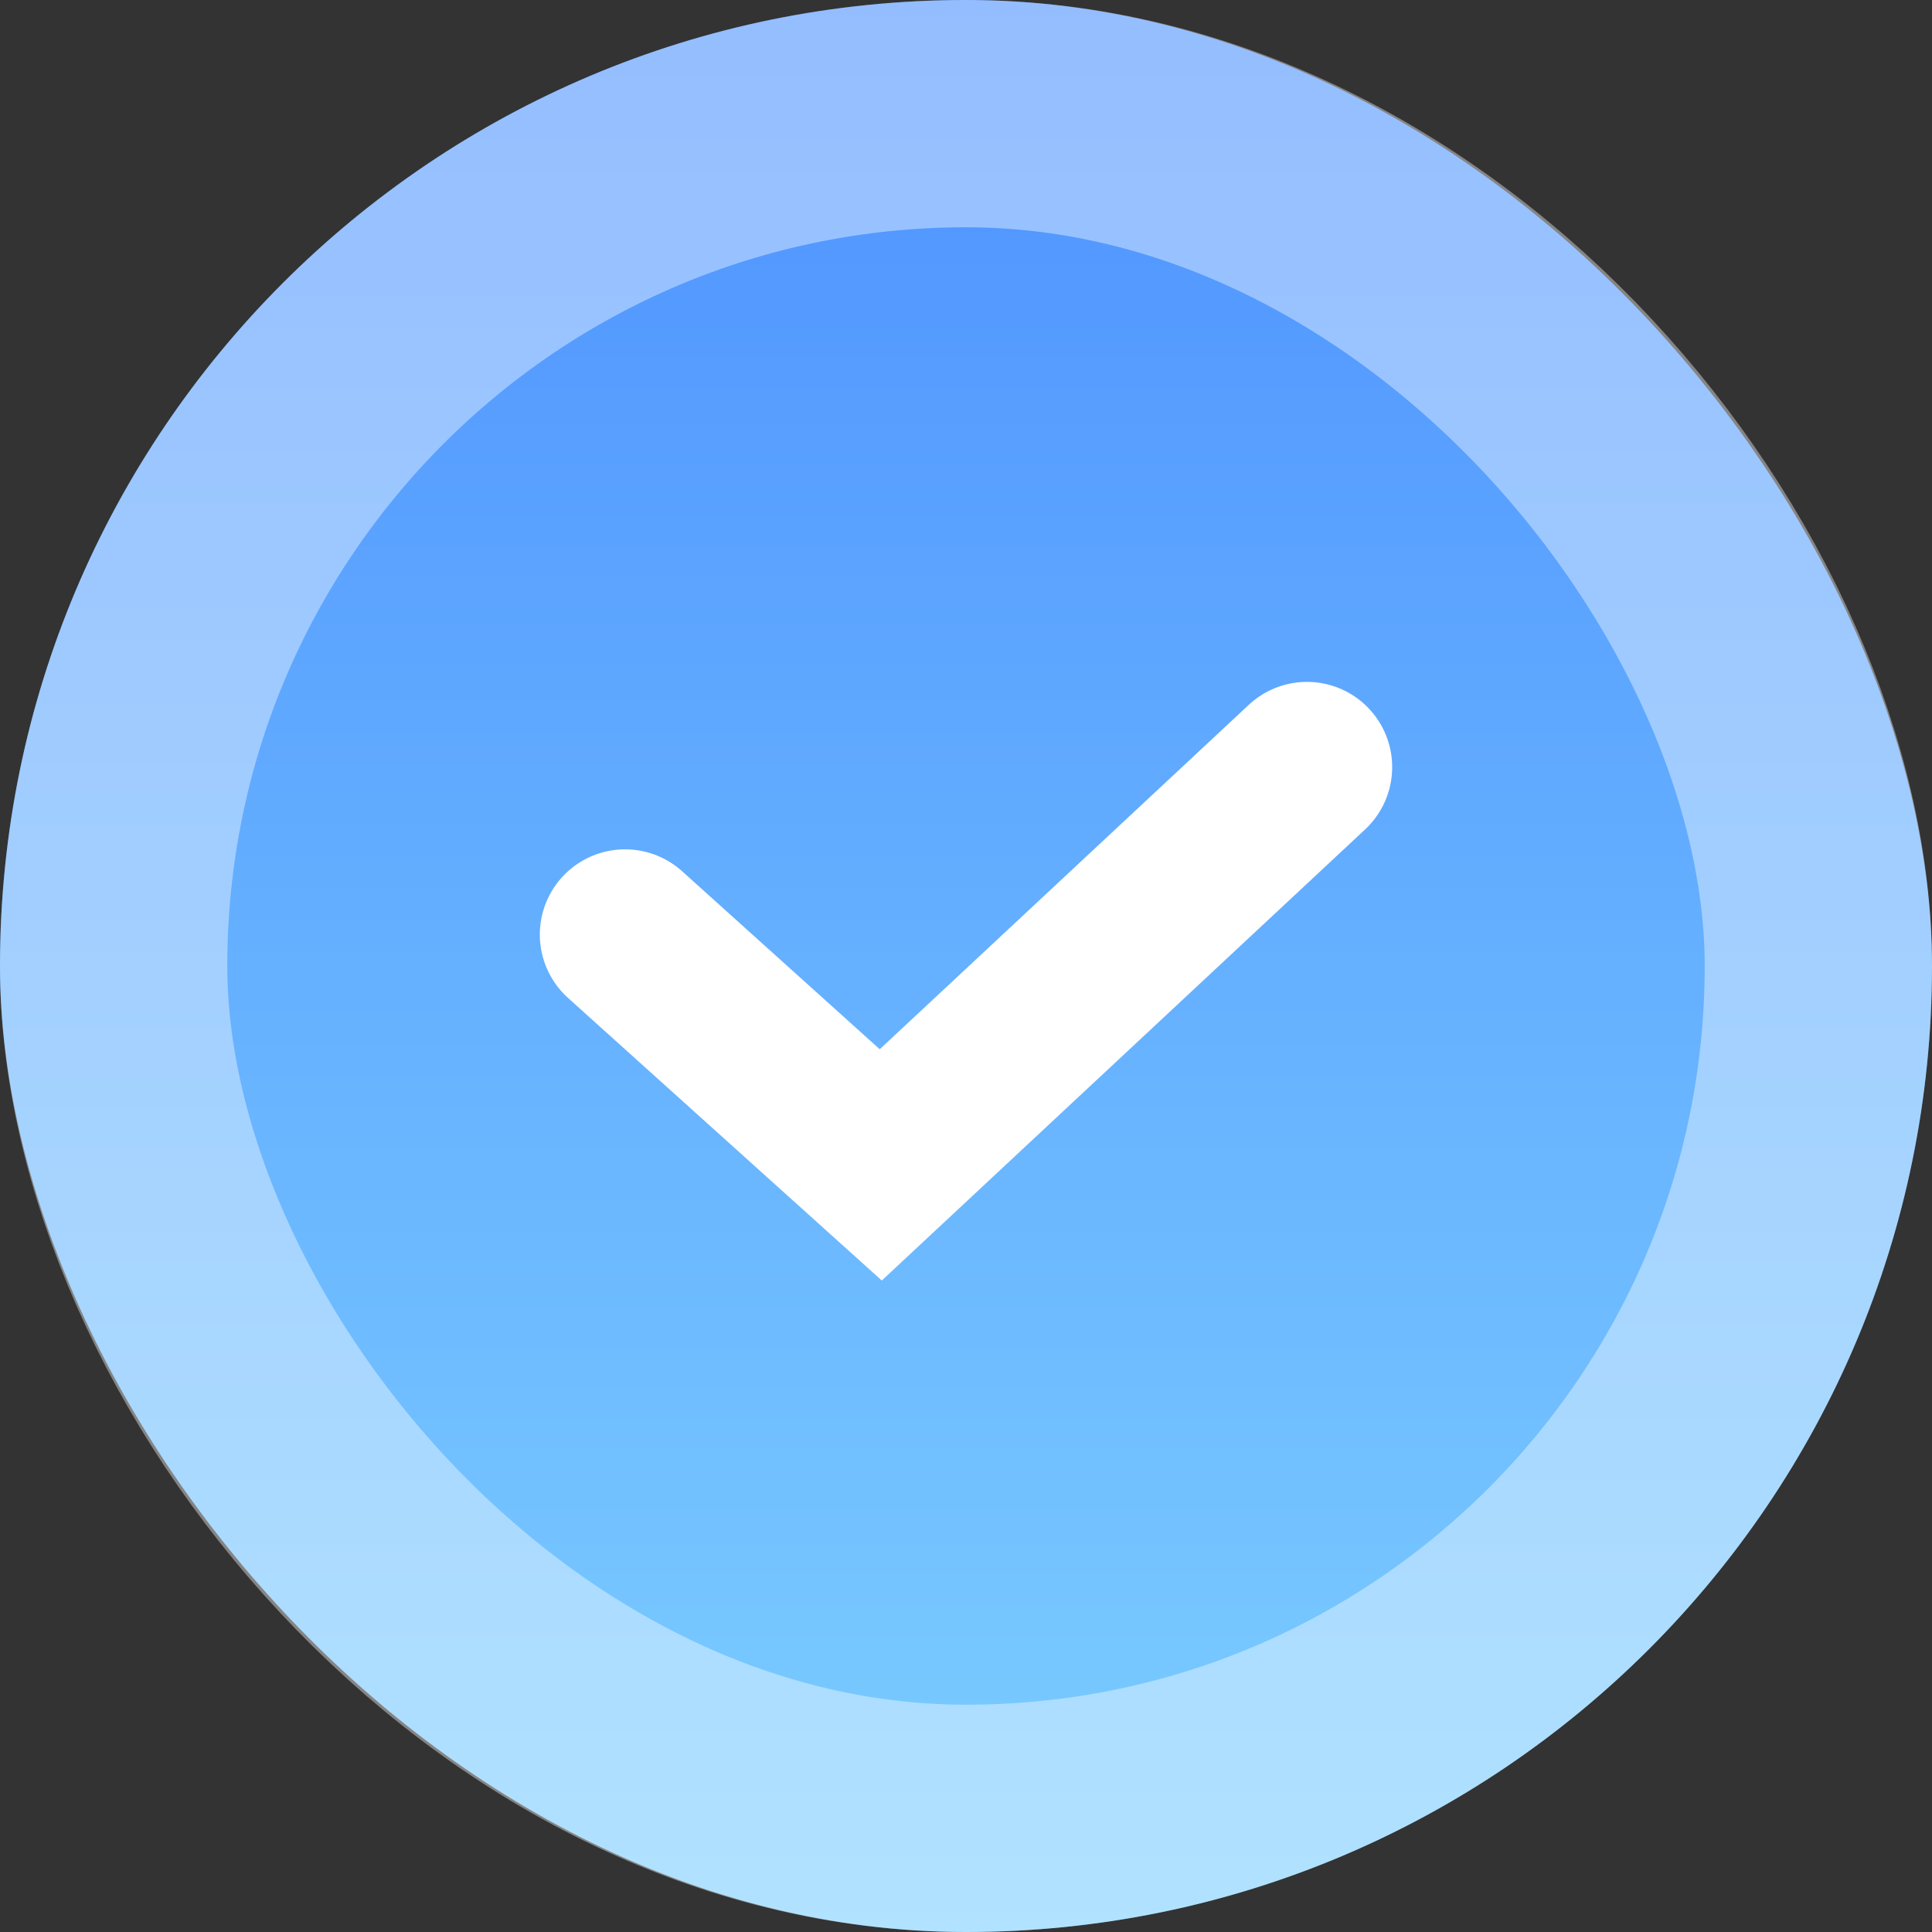 <?xml version="1.0" encoding="utf-8"?>
<svg xmlns="http://www.w3.org/2000/svg" fill="none" height="100%" overflow="visible" preserveAspectRatio="none" style="display: block;" viewBox="0 0 34 34" width="100%">
<rect x="0" y="0" width="34" height="34" fill="#333333" stroke="none"/>
<g id="Group 2610395">
<g id="Frame 2610421">
<rect fill="url(#paint0_linear_0_10)" height="34" rx="17" width="34"/>
<rect height="30" rx="15" stroke="white" stroke-opacity="0.4" stroke-width="4" width="30" x="2" y="2"/>
<path d="M11 16.447L15.5 20.5L23 13.5" id="Vector 13" stroke="white" stroke-linecap="round" stroke-width="3"/>
</g>
</g>
<defs>
<linearGradient gradientUnits="userSpaceOnUse" id="paint0_linear_0_10" x1="17" x2="17" y1="0" y2="34">
<stop stop-color="#4D91FF"/>
<stop offset="1" stop-color="#7DCFFF"/>
</linearGradient>
</defs>
</svg>